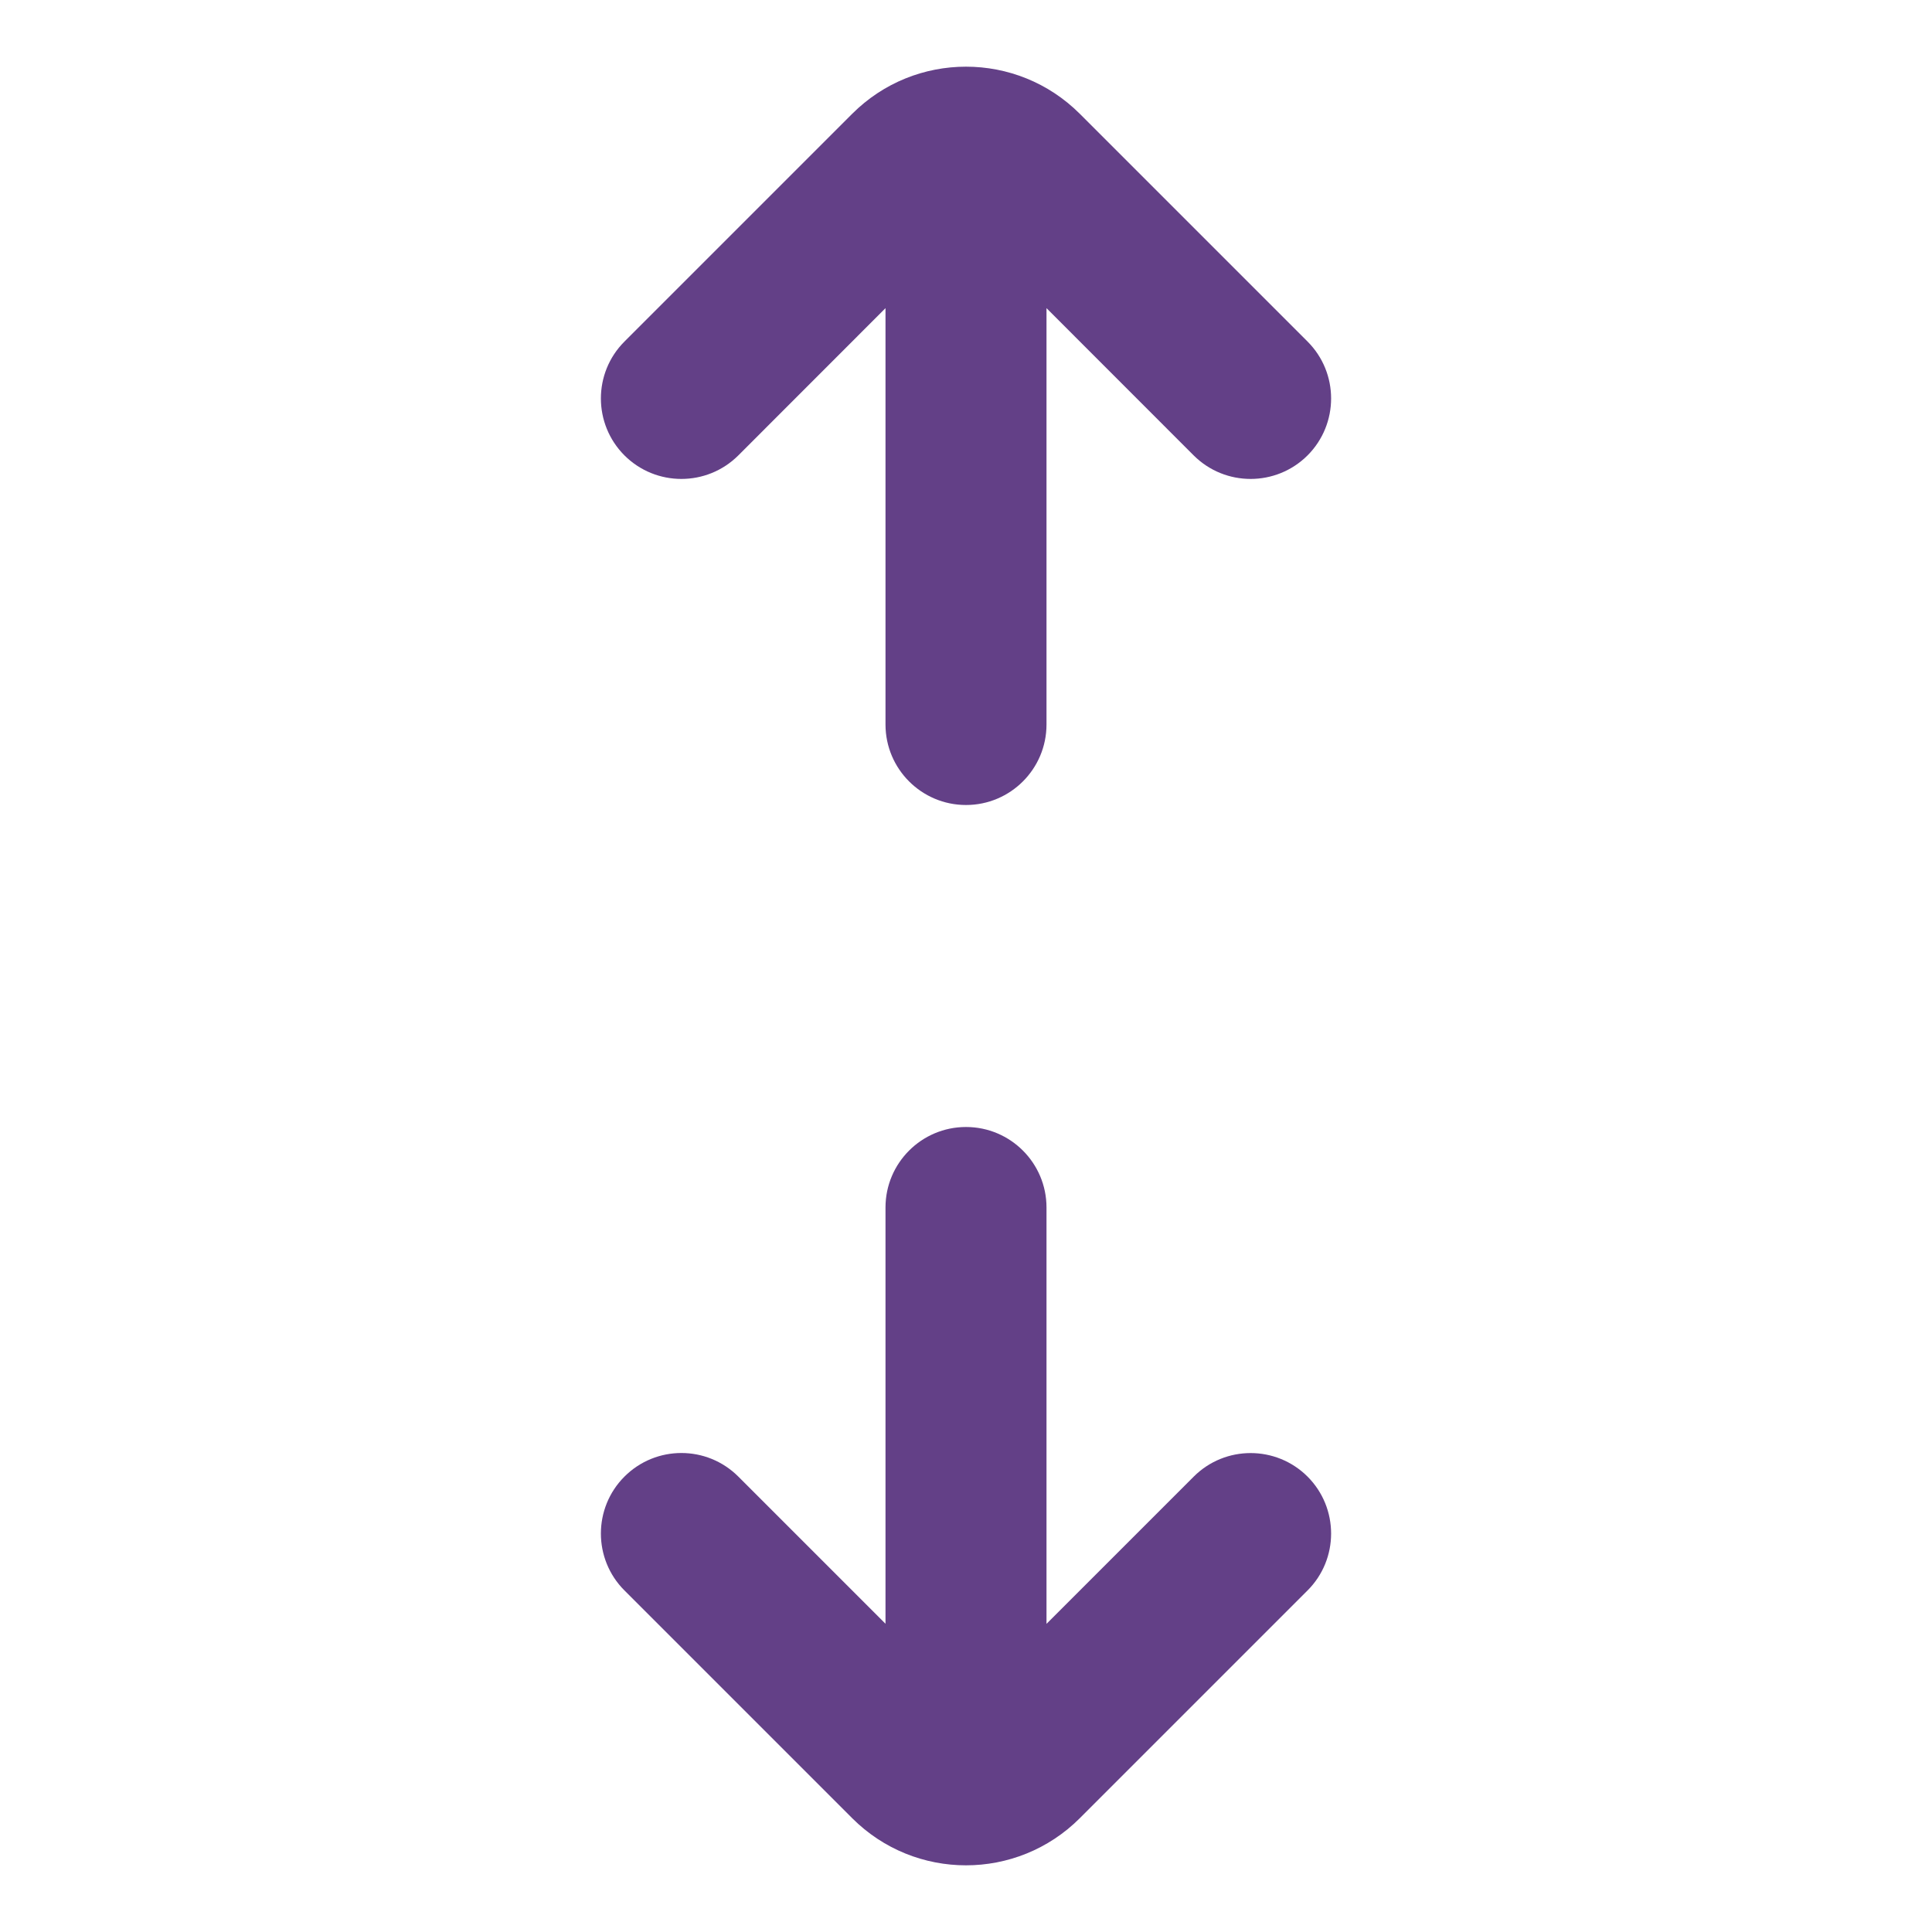 <?xml version="1.0" encoding="utf-8"?><!-- Uploaded to: SVG Repo, www.svgrepo.com, Generator: SVG Repo Mixer Tools -->
<svg width="800px" height="800px" viewBox="0 0 24 24" fill="none" xmlns="http://www.w3.org/2000/svg">
<path d="M16.243 5.657C16.633 5.266 16.633 4.633 16.243 4.243L13.414 1.414C12.633 0.633 11.367 0.633 10.586 1.414L7.757 4.243C7.367 4.633 7.367 5.266 7.757 5.657C8.148 6.047 8.781 6.047 9.172 5.657L11 3.828V9C11 9.552 11.448 10 12 10C12.552 10 13 9.552 13 9V3.828L14.828 5.657C15.219 6.047 15.852 6.047 16.243 5.657Z" fill="#634087"/>
<path d="M7.757 18.343C7.367 18.733 7.367 19.367 7.757 19.757L10.586 22.586C11.367 23.367 12.633 23.367 13.414 22.586L16.243 19.757C16.633 19.367 16.633 18.734 16.243 18.343C15.852 17.953 15.219 17.953 14.829 18.343L13 20.172L13 15C13 14.448 12.552 14 12 14C11.448 14 11 14.448 11 15L11 20.171L9.172 18.343C8.781 17.952 8.148 17.952 7.757 18.343Z" fill="#634087"/>
</svg>